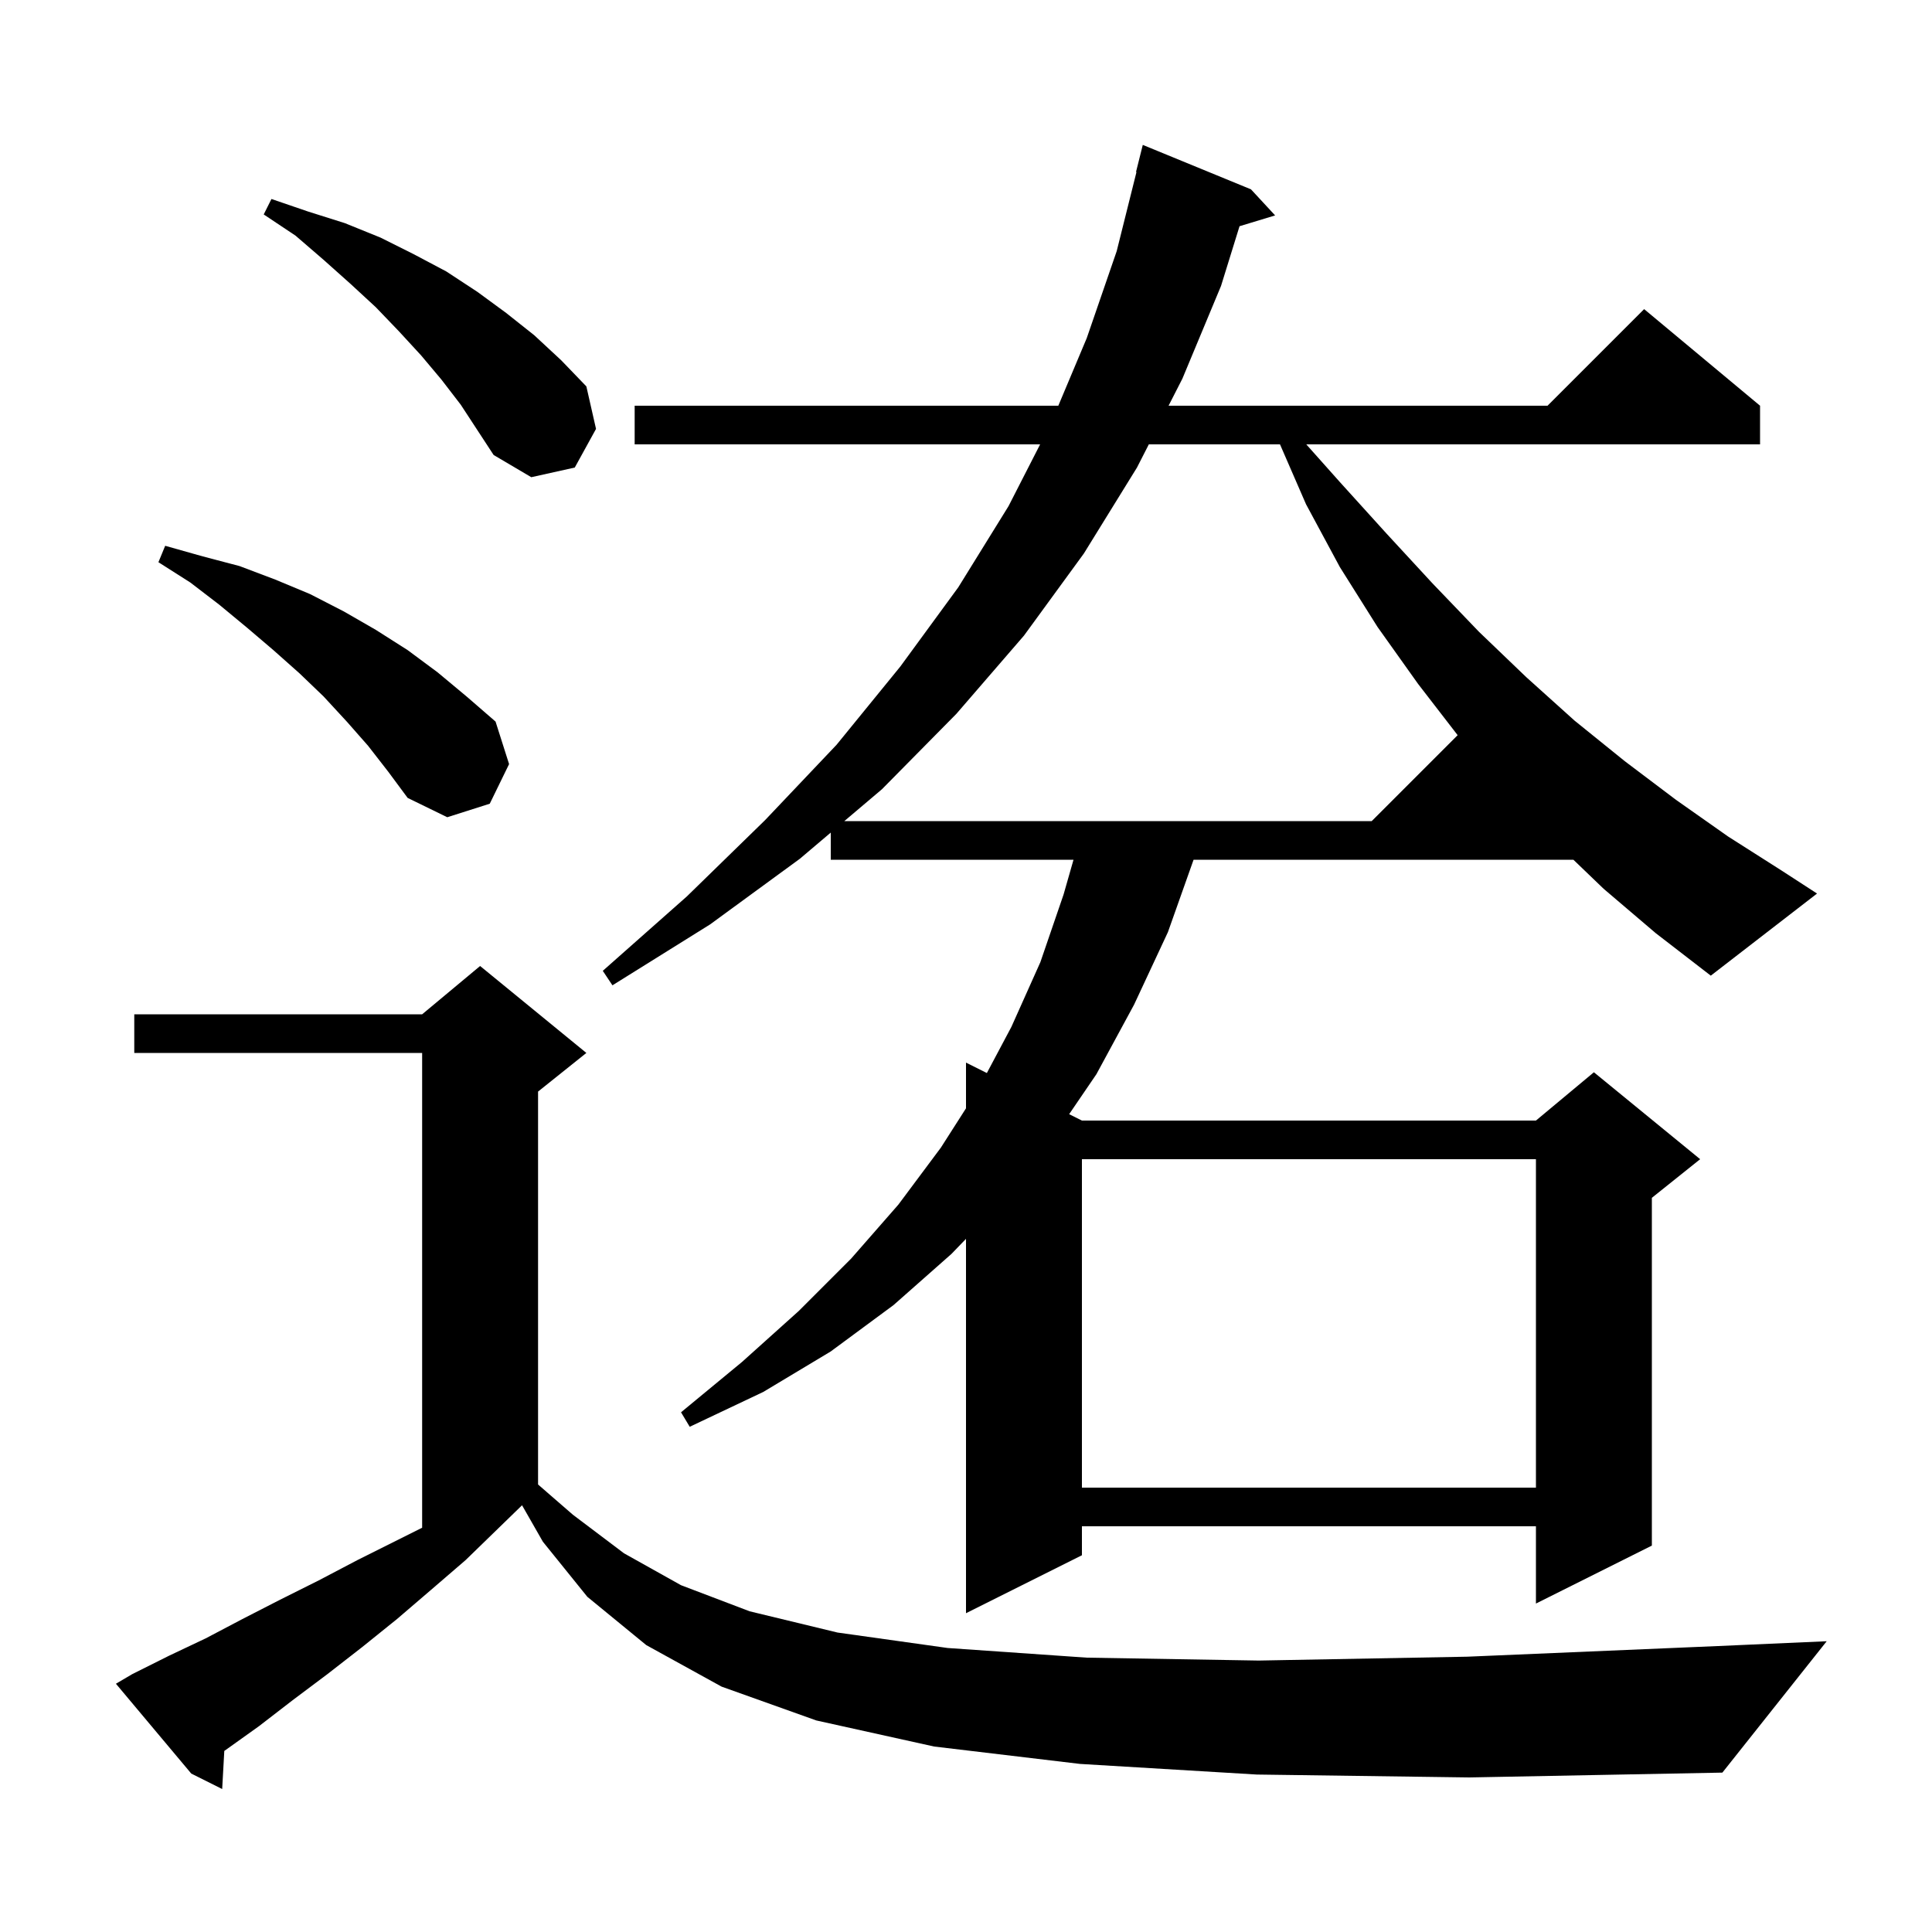 <svg xmlns="http://www.w3.org/2000/svg" xmlns:xlink="http://www.w3.org/1999/xlink" version="1.1" baseProfile="full" viewBox="0 0 200 200" width="200" height="200">
<g fill="black">
<path d="M 130.1 183.7 L 111.8 182.6 L 96.7 180.8 L 84.5 178.1 L 74.7 174.6 L 66.9 170.3 L 60.8 165.3 L 56.2 159.6 L 54.044 155.828 L 54.033 155.833 L 48.2 161.5 L 44.6 164.6 L 41.1 167.6 L 37.5 170.5 L 33.9 173.3 L 30.3 176.0 L 26.8 178.7 L 23.3 181.2 L 23.219 181.255 L 23.0 185.2 L 19.8 183.6 L 12.0 174.3 L 13.7 173.3 L 17.5 171.4 L 21.3 169.6 L 25.1 167.6 L 29.0 165.6 L 33.0 163.6 L 37.0 161.5 L 43.7 158.15 L 43.7 109.0 L 13.9 109.0 L 13.9 105.0 L 43.7 105.0 L 49.7 100.0 L 60.7 109.0 L 55.7 113.0 L 55.7 153.675 L 59.3 156.8 L 64.6 160.8 L 70.5 164.1 L 77.6 166.8 L 86.7 169.0 L 98.1 170.6 L 112.5 171.6 L 130.3 171.9 L 151.9 171.5 L 177.8 170.4 L 189.1 169.9 L 178.3 183.5 L 152.1 184.0 Z M 112.0 120.0 L 112.0 154.0 L 159.0 154.0 L 159.0 120.0 Z M 166.0 92.0 L 162.878 89.0 L 123.558 89.0 L 120.9 96.5 L 117.4 104.0 L 113.5 111.2 L 110.678 115.339 L 112.0 116.0 L 159.0 116.0 L 165.0 111.0 L 176.0 120.0 L 171.0 124.0 L 171.0 160.0 L 159.0 166.0 L 159.0 158.0 L 112.0 158.0 L 112.0 161.0 L 100.0 167.0 L 100.0 128.245 L 98.5 129.8 L 92.5 135.1 L 86.0 139.9 L 79.0 144.1 L 71.4 147.7 L 70.5 146.2 L 76.8 141.0 L 82.7 135.7 L 88.1 130.3 L 93.0 124.7 L 97.4 118.8 L 100.0 114.733 L 100.0 110.0 L 102.16 111.08 L 104.7 106.3 L 107.7 99.6 L 110.1 92.6 L 111.129 89.0 L 86.0 89.0 L 86.0 86.189 L 82.8 88.9 L 73.5 95.7 L 63.4 102.0 L 62.4 100.5 L 71.1 92.8 L 79.2 84.9 L 86.6 77.1 L 93.2 69.0 L 99.2 60.8 L 104.4 52.4 L 107.674 46.0 L 65.7 46.0 L 65.7 42.0 L 109.557 42.0 L 112.5 35.0 L 115.6 26.0 L 117.648 17.807 L 117.6 17.8 L 118.3 15.0 L 129.5 19.6 L 132.0 22.3 L 128.316 23.418 L 126.4 29.6 L 122.4 39.2 L 120.97 42.0 L 160.2 42.0 L 170.2 32.0 L 182.2 42.0 L 182.2 46.0 L 135.225 46.0 L 138.7 49.9 L 143.5 55.2 L 148.3 60.4 L 153.1 65.4 L 158.0 70.1 L 163.0 74.6 L 168.2 78.8 L 173.5 82.8 L 178.9 86.6 L 184.4 90.1 L 188.1 92.5 L 177.1 101.0 L 171.4 96.6 Z M 118.926 46.0 L 117.7 48.4 L 112.2 57.3 L 106.0 65.8 L 99.0 73.9 L 91.3 81.7 L 87.404 85.0 L 142.0 85.0 L 150.895 76.105 L 146.8 70.8 L 142.6 64.9 L 138.7 58.7 L 135.2 52.2 L 132.504 46.0 Z M 38.1 77.2 L 35.9 74.7 L 33.5 72.1 L 31.0 69.7 L 28.3 67.3 L 25.6 65.0 L 22.7 62.6 L 19.7 60.3 L 16.4 58.2 L 17.1 56.5 L 21.0 57.6 L 24.8 58.6 L 28.5 60.0 L 32.1 61.5 L 35.6 63.3 L 38.9 65.2 L 42.2 67.3 L 45.3 69.6 L 48.3 72.1 L 51.3 74.7 L 52.7 79.1 L 50.7 83.2 L 46.3 84.6 L 42.2 82.6 L 40.2 79.9 Z M 45.7 39.3 L 43.6 36.8 L 41.3 34.3 L 38.9 31.8 L 36.3 29.4 L 33.5 26.9 L 30.6 24.4 L 27.3 22.2 L 28.1 20.6 L 31.9 21.9 L 35.7 23.1 L 39.4 24.6 L 42.8 26.3 L 46.2 28.1 L 49.4 30.2 L 52.4 32.4 L 55.3 34.7 L 58.1 37.3 L 60.7 40.0 L 61.7 44.4 L 59.5 48.4 L 55.0 49.4 L 51.1 47.1 L 47.7 41.9 Z " />
</g>
</svg>
